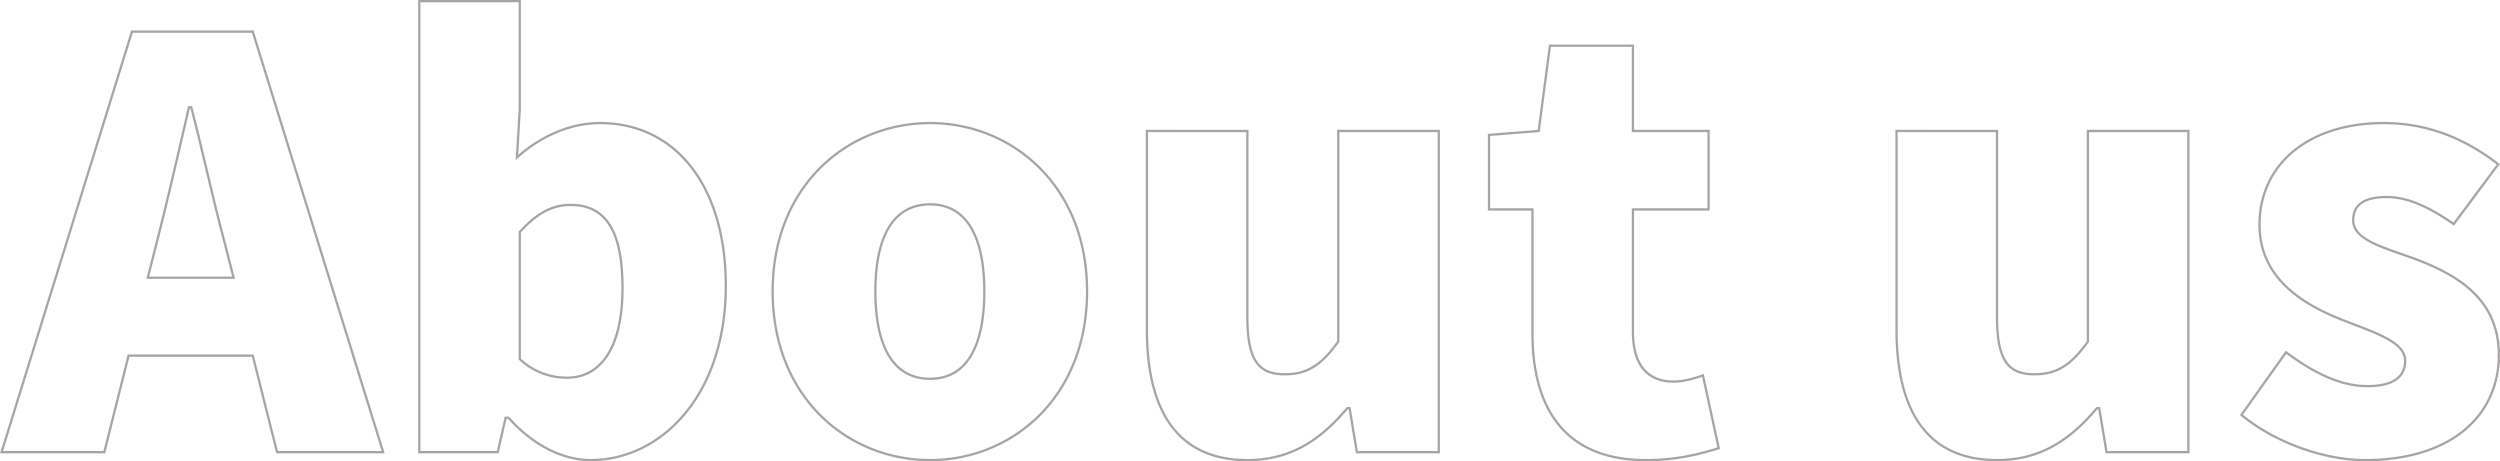 <svg xmlns="http://www.w3.org/2000/svg" width="1089.483" height="200.998" viewBox="0 0 1089.483 200.998"><path id="path7065" d="M65.682-91.512c4.674-18.2,9.594-39.606,14.022-58.794h.984c4.92,18.7,9.594,40.59,14.514,58.794l3.936,15.5H61.746ZM-1.968,0H42.8L53.382-42.066H107.5L118.08,0h46.248L107.5-183.27H54.858ZM254.856,3.444c30.012,0,58.794-27.552,58.794-76.014,0-42.8-21.4-70.848-54.858-70.848-12.792,0-25.83,5.658-36.162,15.006l1.23-20.91v-47.232H180.072V0h34.194l3.444-15.006h1.23C229.764-2.952,242.556,3.444,254.856,3.444ZM244.524-32.472A29.623,29.623,0,0,1,223.86-40.59V-95.94c7.38-8.118,14.022-11.808,22.14-11.808,15.5,0,22.632,11.562,22.632,36.162C268.632-43.542,257.808-32.472,244.524-32.472ZM402.7,3.444c35.424,0,68.388-27.06,68.388-73.554,0-46.248-32.964-73.308-68.388-73.308-35.67,0-68.634,27.06-68.634,73.308C334.068-23.616,367.032,3.444,402.7,3.444Zm0-35.424c-16.482,0-23.862-14.76-23.862-38.13,0-23.124,7.38-37.884,23.862-37.884,16.236,0,23.616,14.76,23.616,37.884C426.318-46.74,418.938-31.98,402.7-31.98ZM540.954,3.444c18.942,0,31.98-8.856,43.542-22.632h.984L588.678,0h35.67V-139.974H580.56v91.758c-7.38,10.332-13.53,14.268-23.37,14.268-11.07,0-16.236-5.658-16.236-24.846v-81.18H497.166v86.592C497.166-18.45,510.2,3.444,540.954,3.444Zm173.676,0c14.268,0,24.354-2.952,31.734-5.166l-6.888-31.734c-3.444,1.23-8.364,2.706-12.792,2.706-10.332,0-17.712-6.15-17.712-21.648V-105.78h32.964v-34.194H708.972V-177.12H672.81l-4.92,37.146-21.648,1.722v32.472h18.942v53.874C665.184-18.942,679.452,3.444,714.63,3.444Zm153.012,0c18.942,0,31.98-8.856,43.542-22.632h.984L915.366,0h35.67V-139.974H907.248v91.758c-7.38,10.332-13.53,14.268-23.37,14.268-11.07,0-16.236-5.658-16.236-24.846v-81.18H823.854v86.592C823.854-18.45,836.892,3.444,867.642,3.444Zm160.392,0c38.13,0,58.3-19.926,58.3-45.756,0-25.338-19.434-35.424-36.9-42.066-14.514-5.166-26.568-8.364-26.568-16.728,0-6.642,4.674-10.086,14.76-10.086,9.1,0,18.942,4.674,29.028,11.808l19.434-26.076c-11.808-9.1-28.044-17.958-49.938-17.958-32.718,0-54.12,17.958-54.12,44.28,0,23.37,18.942,34.686,35.67,41.328,14.268,5.658,27.8,9.594,27.8,17.958,0,6.888-4.92,11.07-16.482,11.07-11.07,0-22.632-5.166-35.424-14.76L974.16-16.236C988.428-4.428,1009.83,3.444,1028.034,3.444Z" transform="translate(2.647 197.054)" fill="none" stroke="#574f4f" stroke-width="1" opacity="0.519"></path></svg>